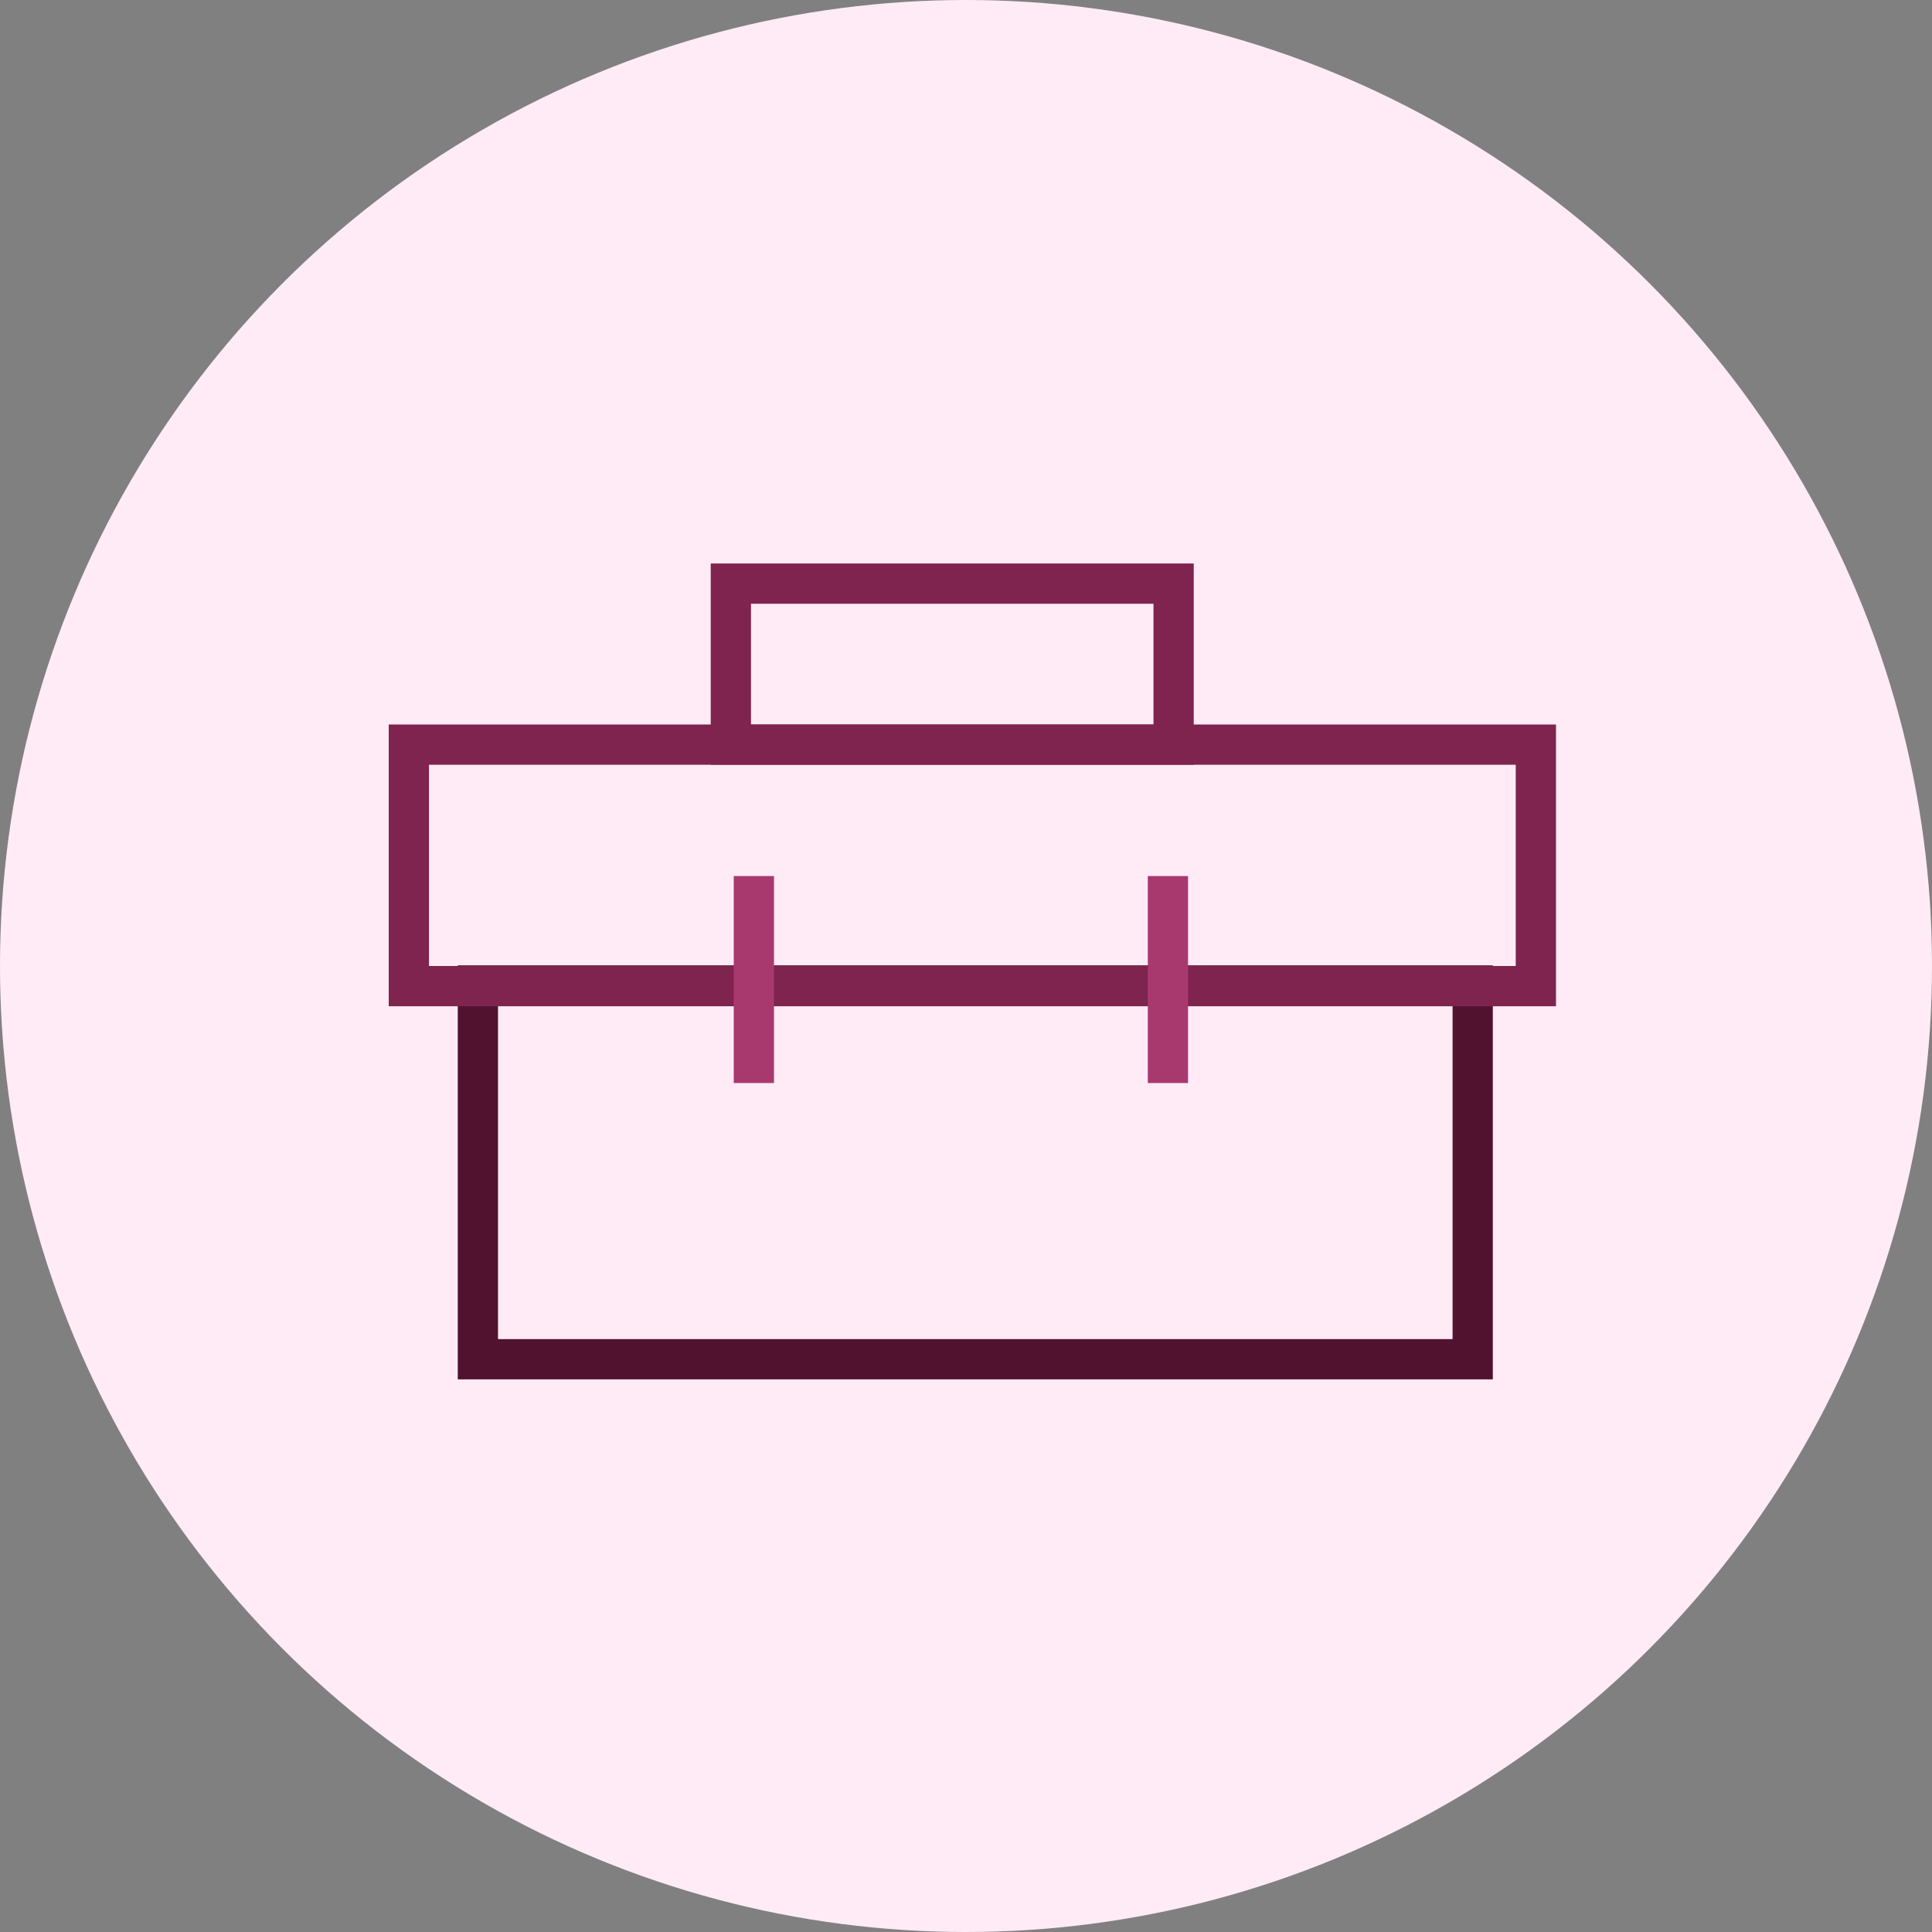 <svg width="48" height="48" viewBox="0 0 48 48" fill="none" xmlns="http://www.w3.org/2000/svg">
<rect x="0" y="0" width="48" height="48" fill="#808080" stroke="none"/>
<circle cx="24" cy="24" r="24" fill="#FFEBF5"/>
<rect x="11.873" y="24.484" width="24.716" height="9.286" stroke="#511230"/>
<rect x="10.158" y="18.5" width="28" height="6" stroke="#7F234F"/>
<rect x="18.158" y="14.5" width="11" height="4" stroke="#7F234F"/>
<line x1="29.017" y1="21.765" x2="29.017" y2="26.908" stroke="#A8396F"/>
<line x1="18.73" y1="21.765" x2="18.73" y2="26.908" stroke="#A8396F"/>
</svg>
